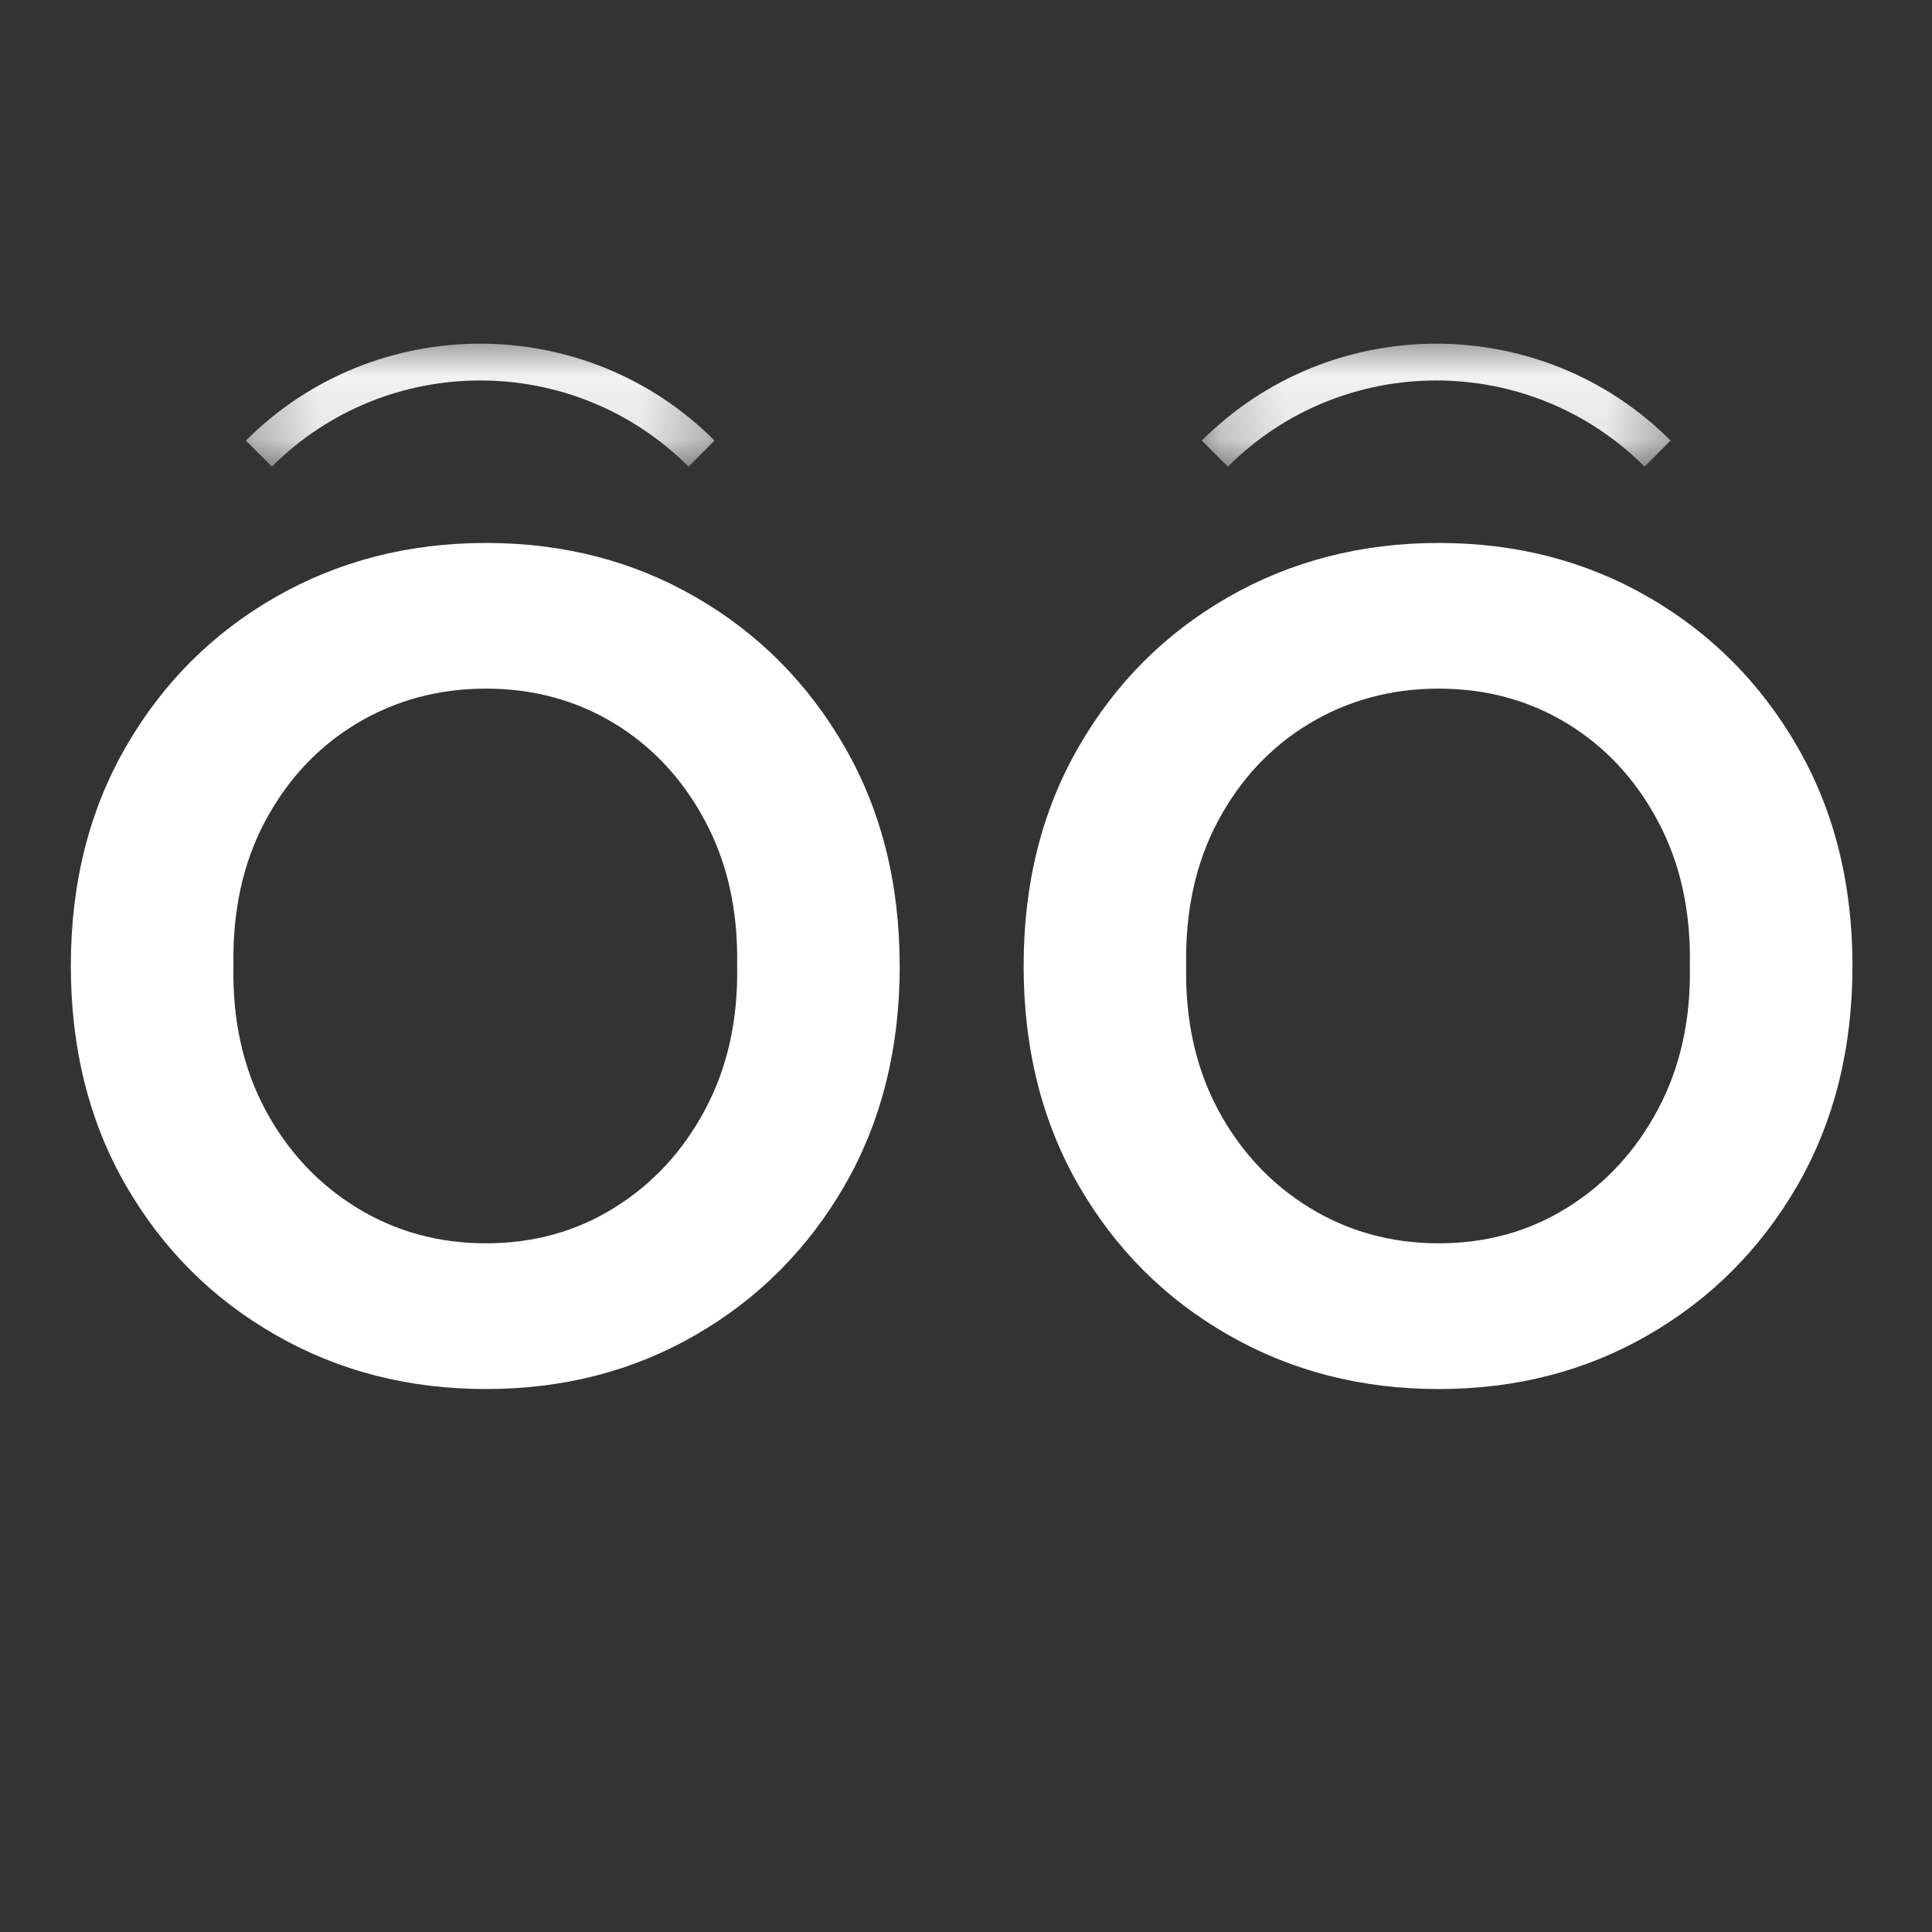<svg xmlns="http://www.w3.org/2000/svg" id="svg18" version="1.1" fill="none" viewBox="0 0 30 30" height="30" width="30">
  <rect x="0" y="0" width="30" height="30" fill="#333333" stroke="none"/>
  <defs id="defs18"></defs>
  
  <path style="fill:#ffffff" id="path2" fill="white" d="m 13.971,14.998 c 0,1.283 -0.285,2.42 -0.854,3.408 -0.57,0.986 -1.341,1.76 -2.312,2.321 -0.97,0.561 -2.056,0.842 -3.258,0.842 -1.203,0 -2.294,-0.28 -3.271,-0.842 C 3.297,20.167 2.523,19.393 1.954,18.406 1.384,17.418 1.1,16.281 1.1,14.998 c 0,-1.28 0.284,-2.413 0.854,-3.4 0.569,-0.989 1.343,-1.764 2.321,-2.325 0.977,-0.56 2.068,-0.842 3.271,-0.842 1.202,0 2.288,0.281 3.258,0.842 0.972,0.561 1.743,1.337 2.312,2.325 0.569,0.987 0.854,2.12 0.854,3.4 z m -2.525,0 c 0.017,-0.85 -0.149,-1.598 -0.496,-2.246 -0.345,-0.65 -0.815,-1.155 -1.408,-1.517 -0.592,-0.36 -1.257,-0.542 -1.996,-0.542 -0.737,0 -1.406,0.181 -2.008,0.542 -0.6,0.361 -1.074,0.867 -1.421,1.517 -0.345,0.648 -0.508,1.396 -0.492,2.246 -0.017,0.837 0.147,1.579 0.492,2.229 0.347,0.648 0.821,1.156 1.421,1.525 0.602,0.37 1.272,0.554 2.008,0.554 0.739,0 1.404,-0.184 1.996,-0.554 0.594,-0.369 1.064,-0.877 1.408,-1.525 0.347,-0.65 0.512,-1.393 0.496,-2.229 z"></path>
  <path style="fill:#ffffff" id="path3" fill="white" d="m 28.765,14.998 c 0,1.283 -0.285,2.42 -0.854,3.408 -0.57,0.986 -1.341,1.76 -2.312,2.321 -0.97,0.561 -2.056,0.842 -3.258,0.842 -1.203,0 -2.294,-0.28 -3.271,-0.842 -0.978,-0.56 -1.752,-1.334 -2.321,-2.321 -0.57,-0.989 -0.854,-2.125 -0.854,-3.408 0,-1.28 0.284,-2.413 0.854,-3.4 0.569,-0.989 1.343,-1.764 2.321,-2.325 0.977,-0.56 2.068,-0.842 3.271,-0.842 1.202,0 2.288,0.281 3.258,0.842 0.972,0.561 1.743,1.337 2.312,2.325 0.569,0.987 0.854,2.12 0.854,3.4 z m -2.525,0 c 0.017,-0.85 -0.149,-1.598 -0.496,-2.246 -0.345,-0.65 -0.815,-1.155 -1.408,-1.517 -0.592,-0.36 -1.257,-0.542 -1.996,-0.542 -0.737,0 -1.406,0.181 -2.008,0.542 -0.6,0.361 -1.074,0.867 -1.421,1.517 -0.345,0.648 -0.508,1.396 -0.492,2.246 -0.017,0.837 0.147,1.579 0.492,2.229 0.347,0.648 0.821,1.156 1.421,1.525 0.602,0.37 1.272,0.554 2.008,0.554 0.739,0 1.404,-0.184 1.996,-0.554 0.594,-0.369 1.063,-0.877 1.408,-1.525 0.347,-0.65 0.512,-1.393 0.496,-2.229 z"></path>
  <mask height="3" width="8" y="40" x="24" maskUnits="userSpaceOnUse" id="mask0_57_2145">
    <path id="path8" fill="#ffffff" d="m 24.267,40.8 h 7.467 v 2.133 h -7.467 z"></path>
  </mask>
  <g transform="translate(-20.549,-35.668)" style="fill:#ffffff" id="g13" mask="url(#mask0_57_2145)">
    <mask height="9" width="8" y="38" x="24" maskUnits="userSpaceOnUse" id="mask1_57_2145">
      <path id="path9" fill="#ffffff" d="m 24.367,42.509 3.677,-3.676 3.676,3.676 -3.676,3.677 z"></path>
    </mask>
    <path style="fill:#ffffff" id="path11" fill-opacity="0.937" fill="white" d="m 31.645,42.509 -0.404,0.405 c -1.783,-1.784 -4.686,-1.784 -6.47,0 l -0.404,-0.405 c 2.006,-2.006 5.272,-2.006 7.278,0 z"></path>
  </g>
  <mask height="3" width="8" y="40" x="39" maskUnits="userSpaceOnUse" id="mask3_57_2145">
    <path id="path13" fill="#ffffff" d="m 39.2,40.8 h 7.467 v 2.133 H 39.2 Z"></path>
  </mask>
  <g transform="translate(-20.549,-35.668)" style="fill:#ffffff" id="g18" mask="url(#mask3_57_2145)">
    <mask height="9" width="8" y="38" x="39" maskUnits="userSpaceOnUse" id="mask4_57_2145">
      <path id="path14" fill="#ffffff" d="m 39.21,42.509 3.677,-3.676 3.677,3.676 -3.677,3.677 z"></path>
    </mask>
    <path style="fill:#ffffff" id="path16" fill-opacity="0.937" fill="white" d="m 46.49,42.509 -0.404,0.405 c -1.784,-1.784 -4.686,-1.784 -6.47,0 l -0.405,-0.405 c 2.007,-2.006 5.273,-2.006 7.279,0 z"></path>
  </g>
</svg>
